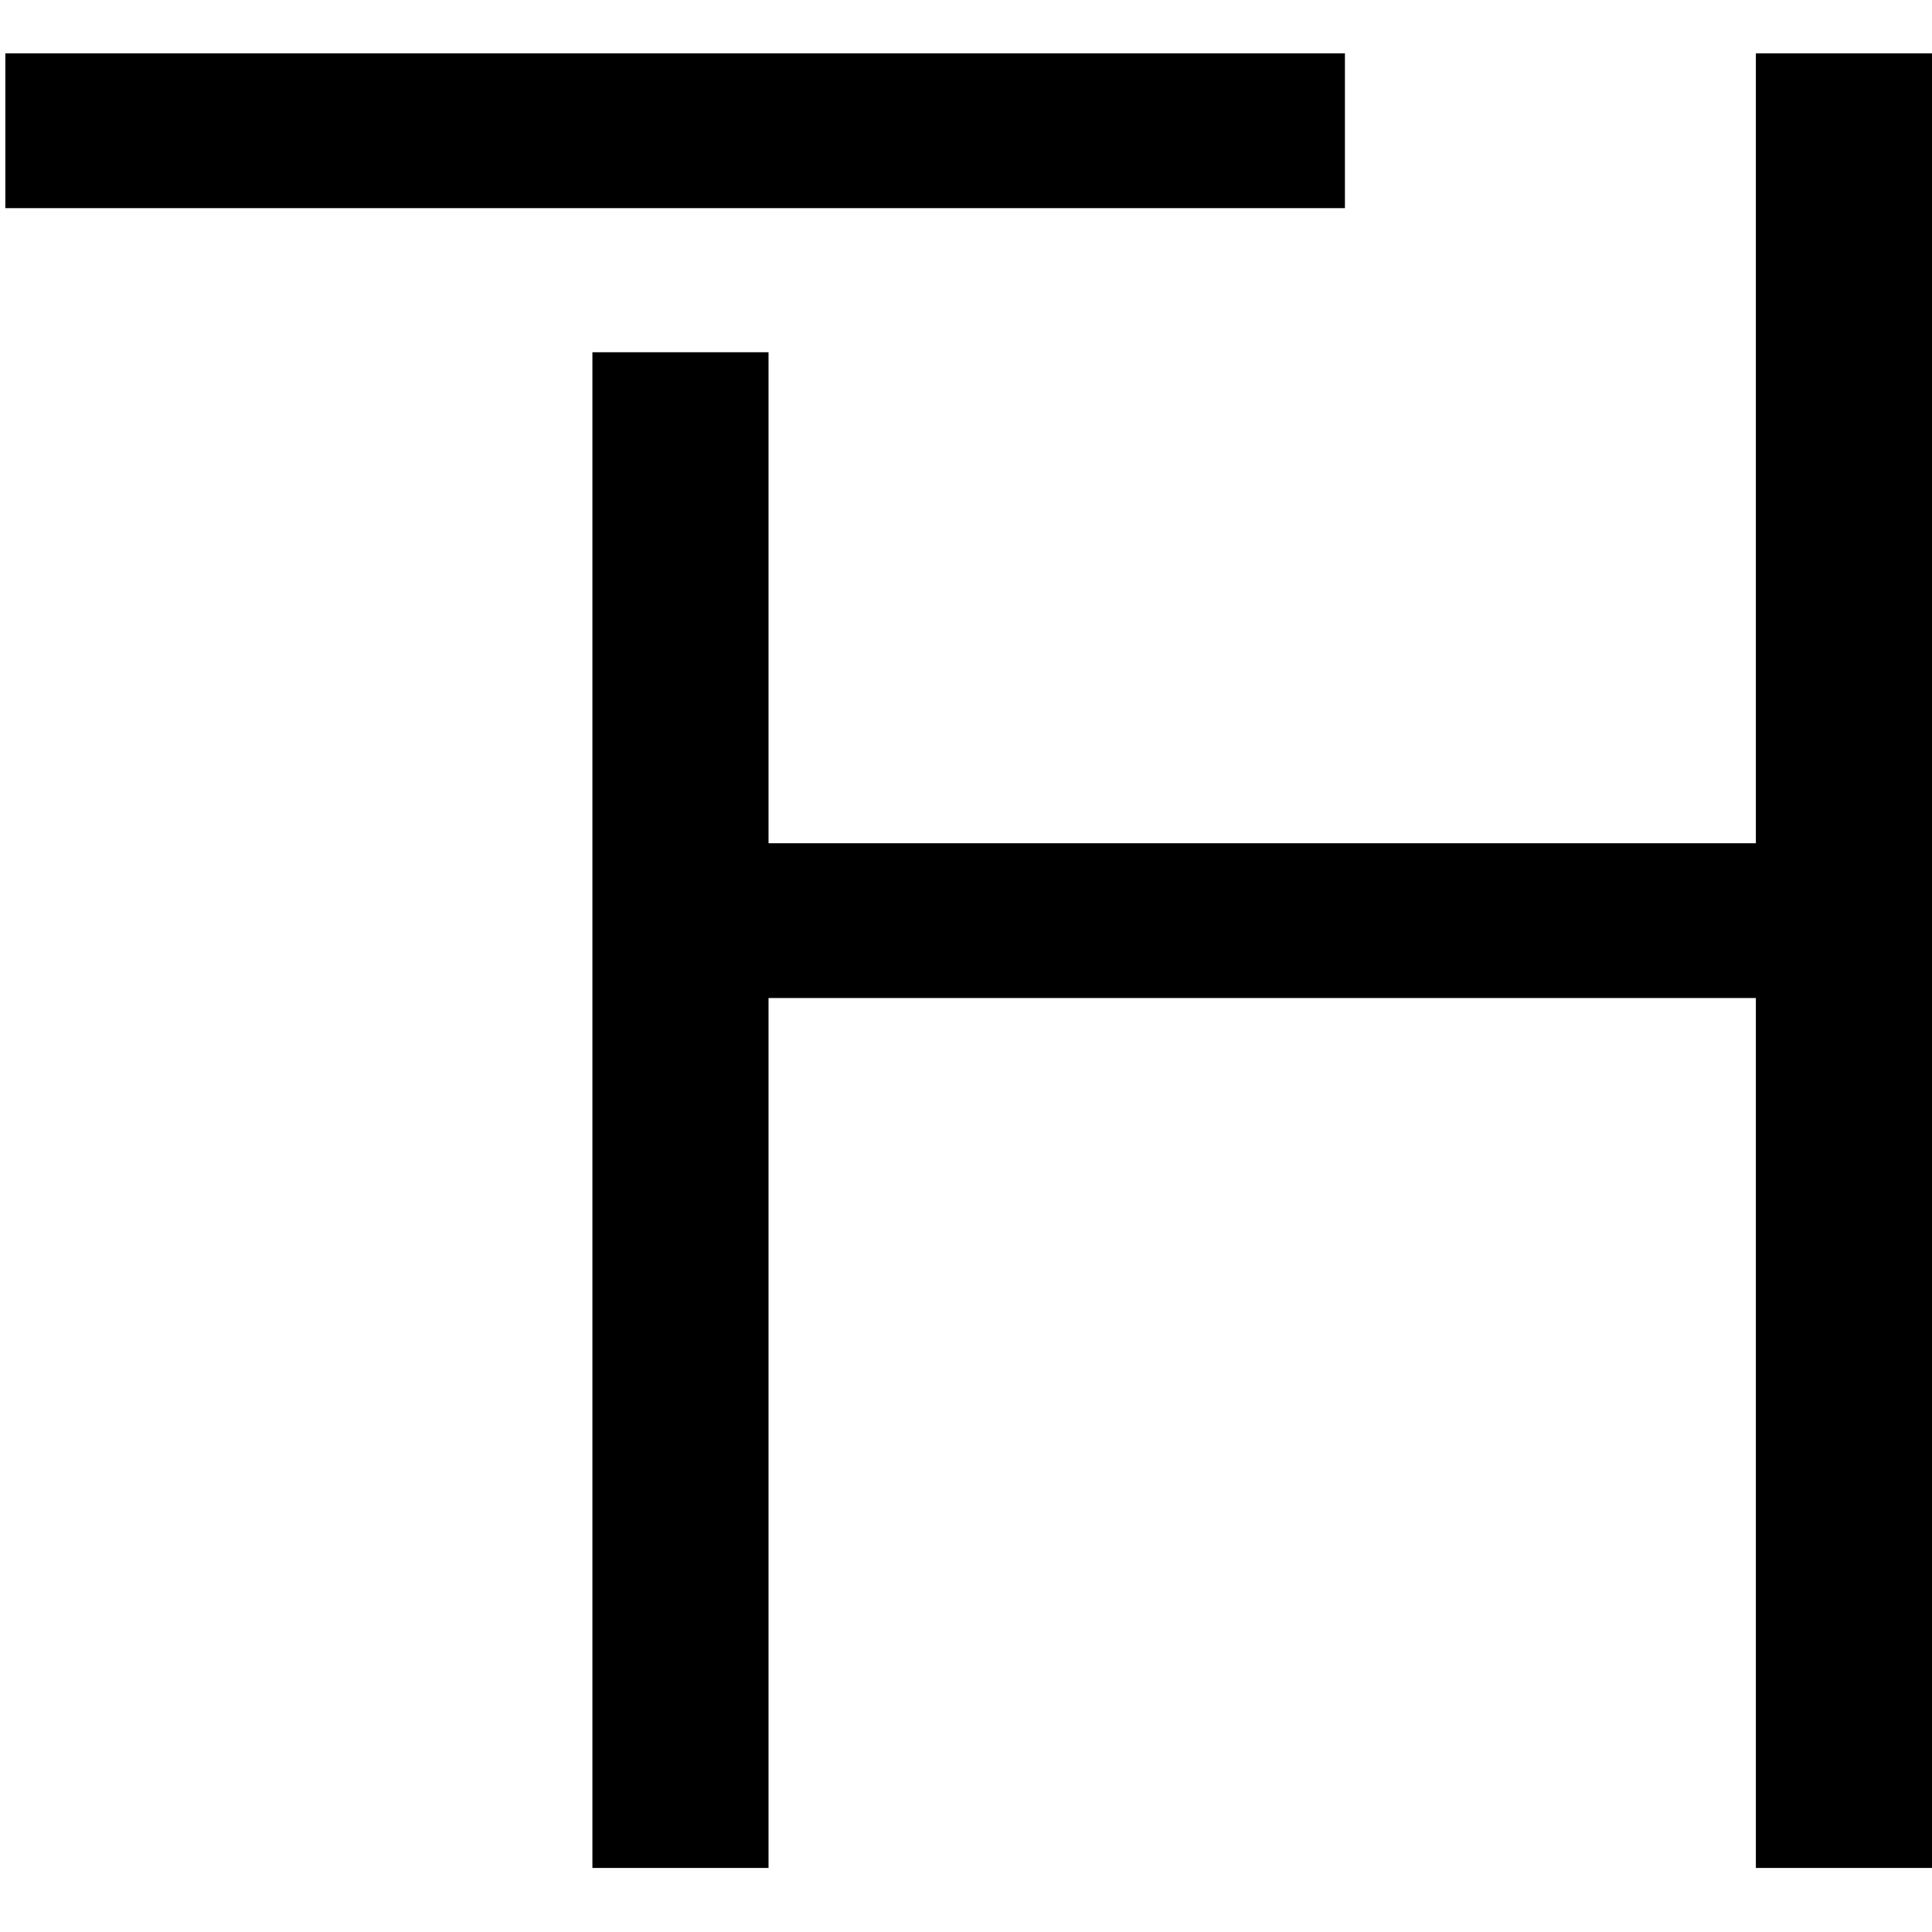 <?xml version="1.0" standalone="no"?>
<!DOCTYPE svg PUBLIC "-//W3C//DTD SVG 20010904//EN"
 "http://www.w3.org/TR/2001/REC-SVG-20010904/DTD/svg10.dtd">
<svg version="1.0" xmlns="http://www.w3.org/2000/svg"
 width="362pt" height="362pt" viewBox="0 0 362 362"
 preserveAspectRatio="xMidYMid meet">
<g transform="translate(0,362) scale(0.1,-0.1)"
fill="#000000" stroke="none">
<path d="M10 3375 l0 -145 1255 0 1255 0 0 145 0 145 -1255 0 -1255 0 0 -145z"/>
<path d="M3290 2780 l0 -740 -925 0 -925 0 0 460 0 460 -165 0 -165 0 0 -1420
0 -1420 165 0 165 0 0 815 0 815 925 0 925 0 0 -815 0 -815 165 0 165 0 0
1700 0 1700 -165 0 -165 0 0 -740z"/>
</g>
</svg>

